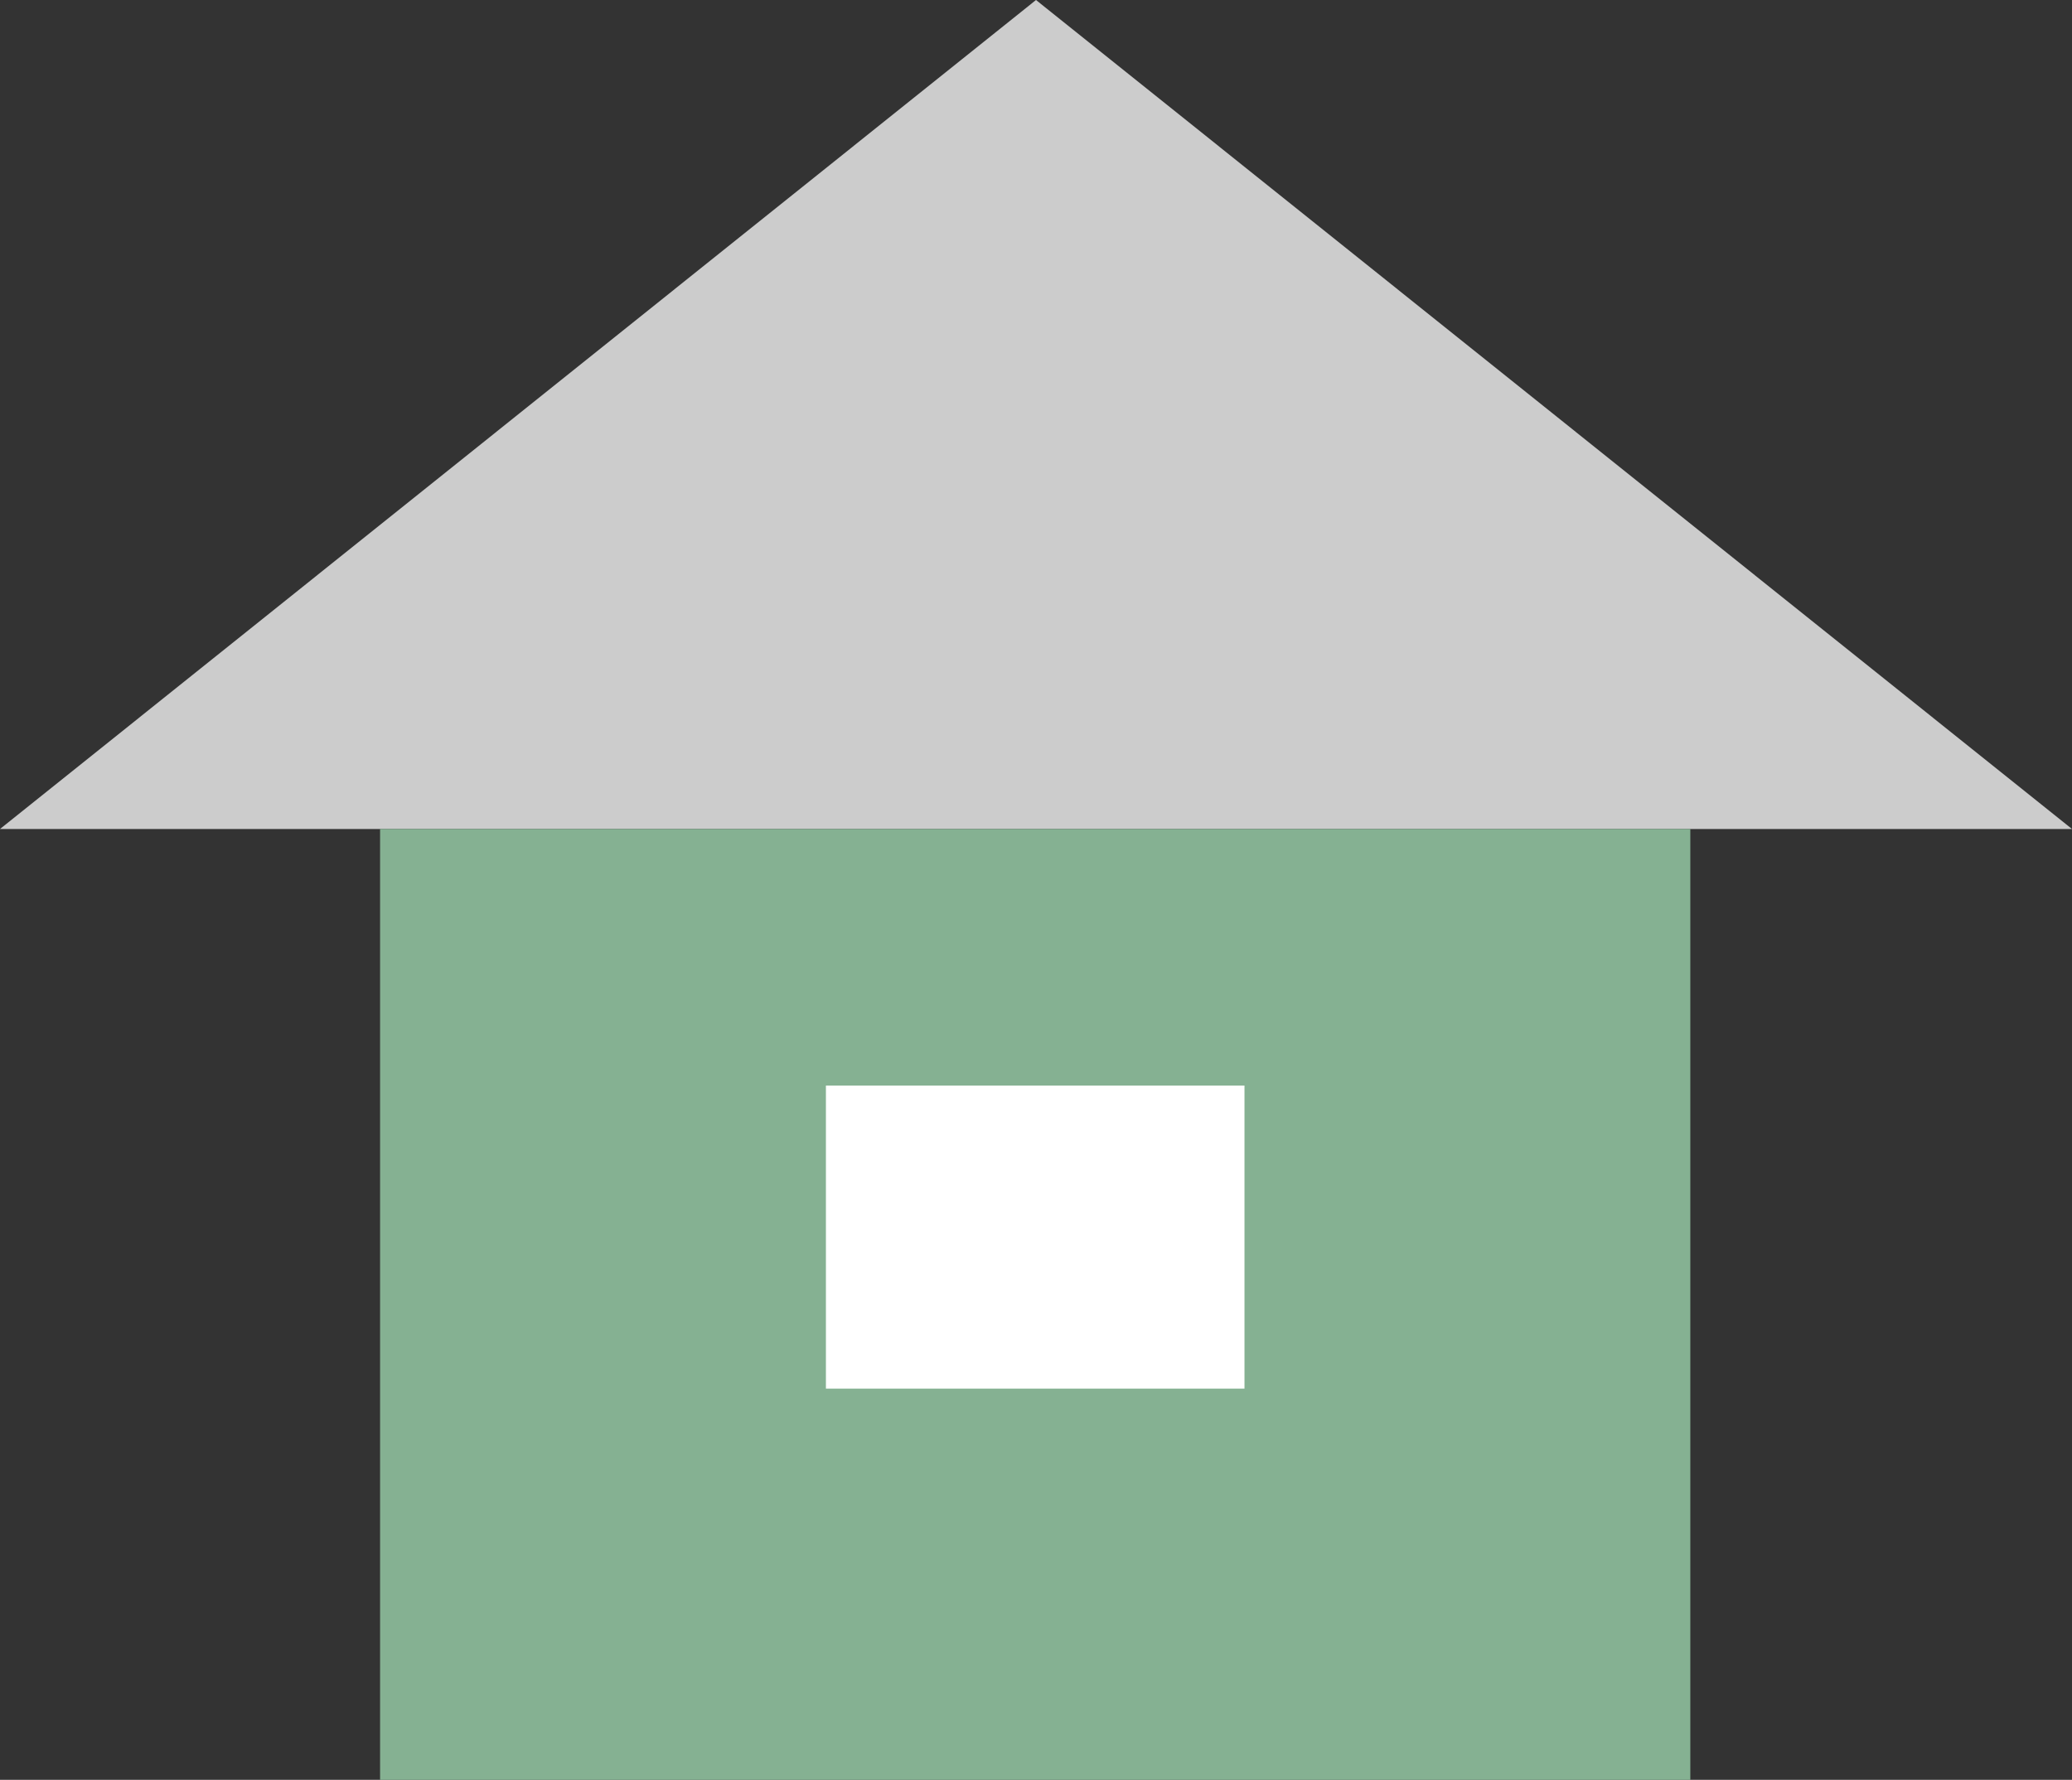 <?xml version="1.0" encoding="utf-8"?>
<!-- Generator: Adobe Illustrator 22.0.1, SVG Export Plug-In . SVG Version: 6.00 Build 0)  -->
<svg version="1.1" id="_x31_" xmlns="http://www.w3.org/2000/svg" xmlns:xlink="http://www.w3.org/1999/xlink" x="0px" y="0px"
	 viewBox="0 0 129.2 111" style="enable-background:new 0 0 129.2 111;" xml:space="preserve">
<rect x="0" y="0" width="129.2" height="111" fill="#333333" stroke="none"/>
<style type="text/css">
	.st0{fill:#CCCCCC;}
	.st1{fill:#85B192;}
	.st2{fill:#FFFFFF;}
</style>
<polygon class="st0" points="64.6,0 0,51.7 129.2,51.7 "/>
<rect x="23.7" y="51.7" class="st1" width="81.7" height="59.3"/>
<rect x="51.5" y="67.7" class="st2" width="26.1" height="18.9"/>
</svg>
